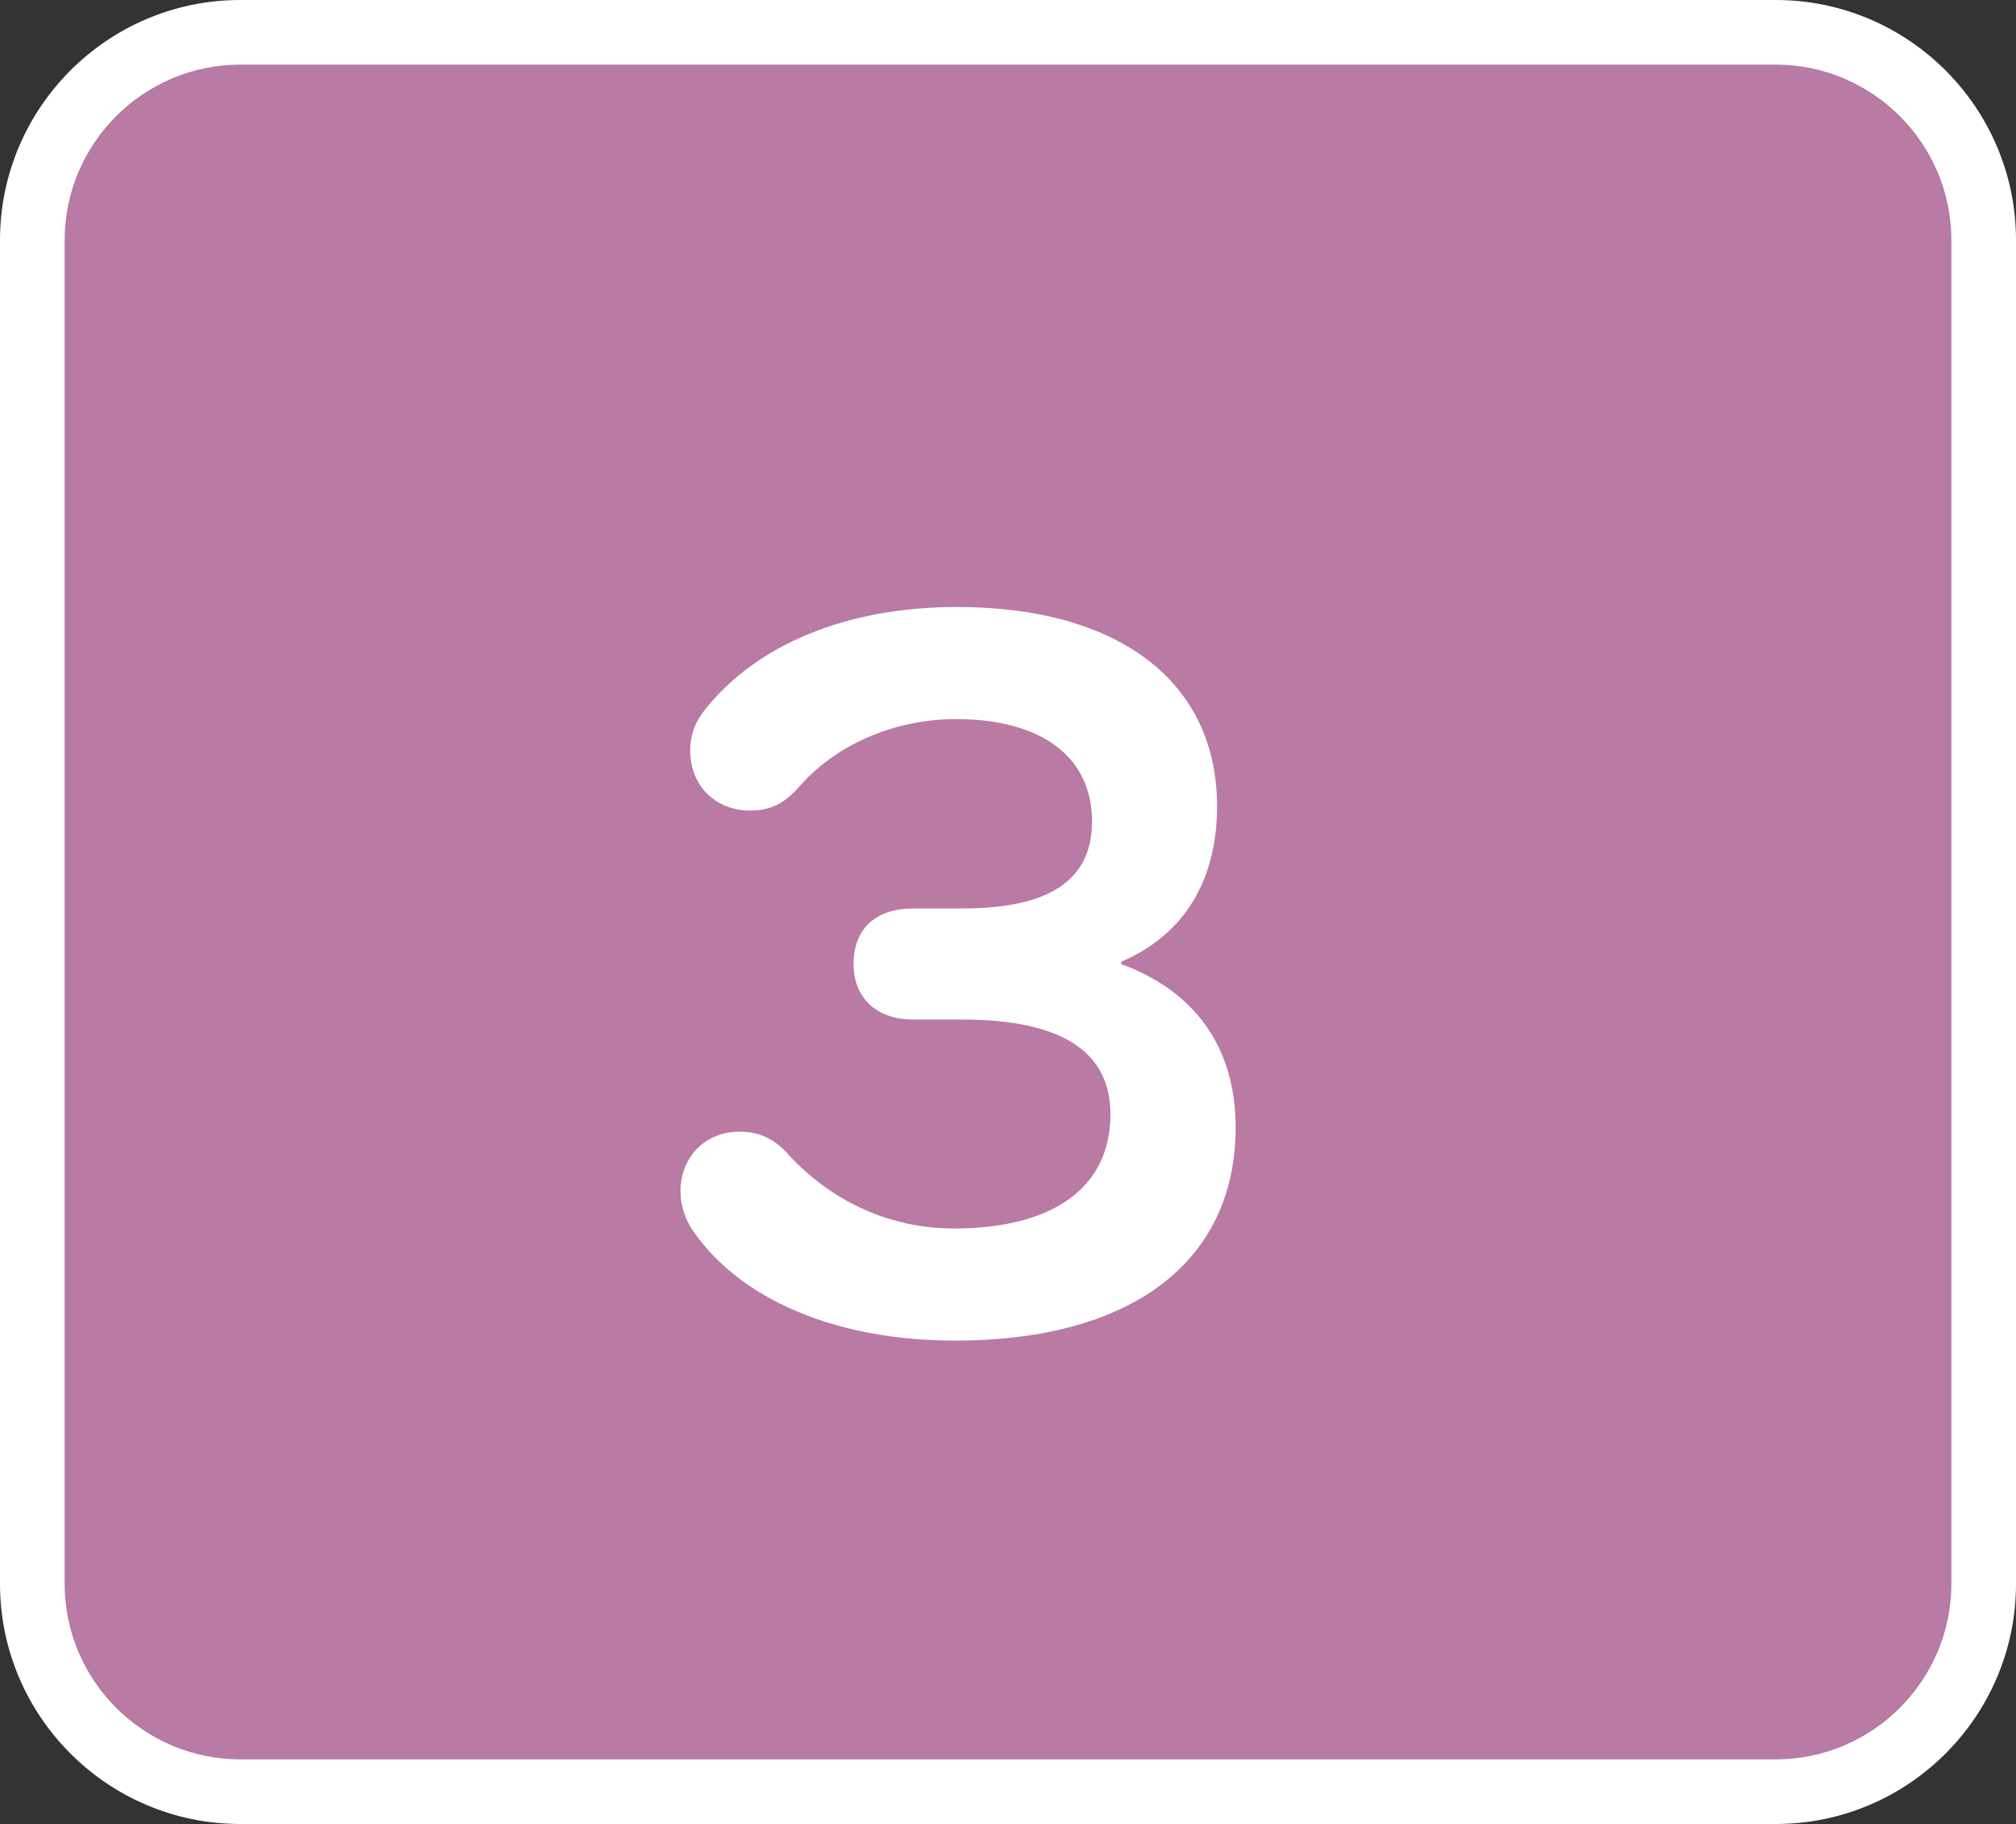 <?xml version="1.0" encoding="UTF-8"?>
<svg id="_レイヤー_2" data-name="レイヤー 2" xmlns="http://www.w3.org/2000/svg" width="124.78" height="112.9" viewBox="0 0 124.78 112.9">
  <rect x="0" y="0" width="124.78" height="112.9" fill="#333333" stroke="none"/>
  <defs>
    <style>
      .cls-1 {
        fill: #fff;
      }

      .cls-2 {
        fill: #b97aa4;
      }
    </style>
  </defs>
  <g id="design">
    <g id="sound_pink_03">
      <g>
        <rect class="cls-2" x="2" y="2" width="120.78" height="108.9" rx="12.87" ry="12.87"/>
        <path class="cls-1" d="M109.91,112.9H14.87c-8.2,0-14.87-6.67-14.87-14.87V14.87C0,6.67,6.67,0,14.87,0h95.04c8.2,0,14.87,6.67,14.87,14.87v83.16c0,8.2-6.67,14.87-14.87,14.87ZM14.87,4c-5.99,0-10.87,4.88-10.87,10.87v83.16c0,5.99,4.88,10.87,10.87,10.87h95.04c5.99,0,10.87-4.88,10.87-10.87V14.87c0-5.99-4.88-10.87-10.87-10.87H14.87Z"/>
      </g>
      <path class="cls-1" d="M69.41,59.68c4.58,1.68,7.07,5.19,7.07,10.1,0,8.29-6.4,13.2-17.38,13.2-7.27,0-13.2-2.49-16.17-6.74-.47-.67-.81-1.55-.81-2.49,0-2.16,1.55-3.7,3.64-3.7,1.21,0,2.16.4,3.1,1.48,2.56,2.76,6.13,4.51,10.17,4.51,6.2,0,9.7-2.56,9.7-7.07,0-3.84-2.96-5.86-9.16-5.86h-3.03c-2.29,0-3.71-1.35-3.71-3.44,0-2.22,1.41-3.44,3.71-3.44h3.03c5.39,0,8.02-1.75,8.02-5.39,0-3.97-3.1-6.33-8.42-6.33-3.57,0-7.21,1.41-9.57,4.04-.88,1.01-1.68,1.62-3.17,1.62-2.16,0-3.71-1.55-3.71-3.71,0-1.01.34-1.82.88-2.49,3.17-4.04,8.76-6.4,15.63-6.4,10.04,0,16.1,4.65,16.1,12.33,0,4.58-2.02,7.95-5.93,9.63v.13Z"/>
    </g>
  </g>
</svg>